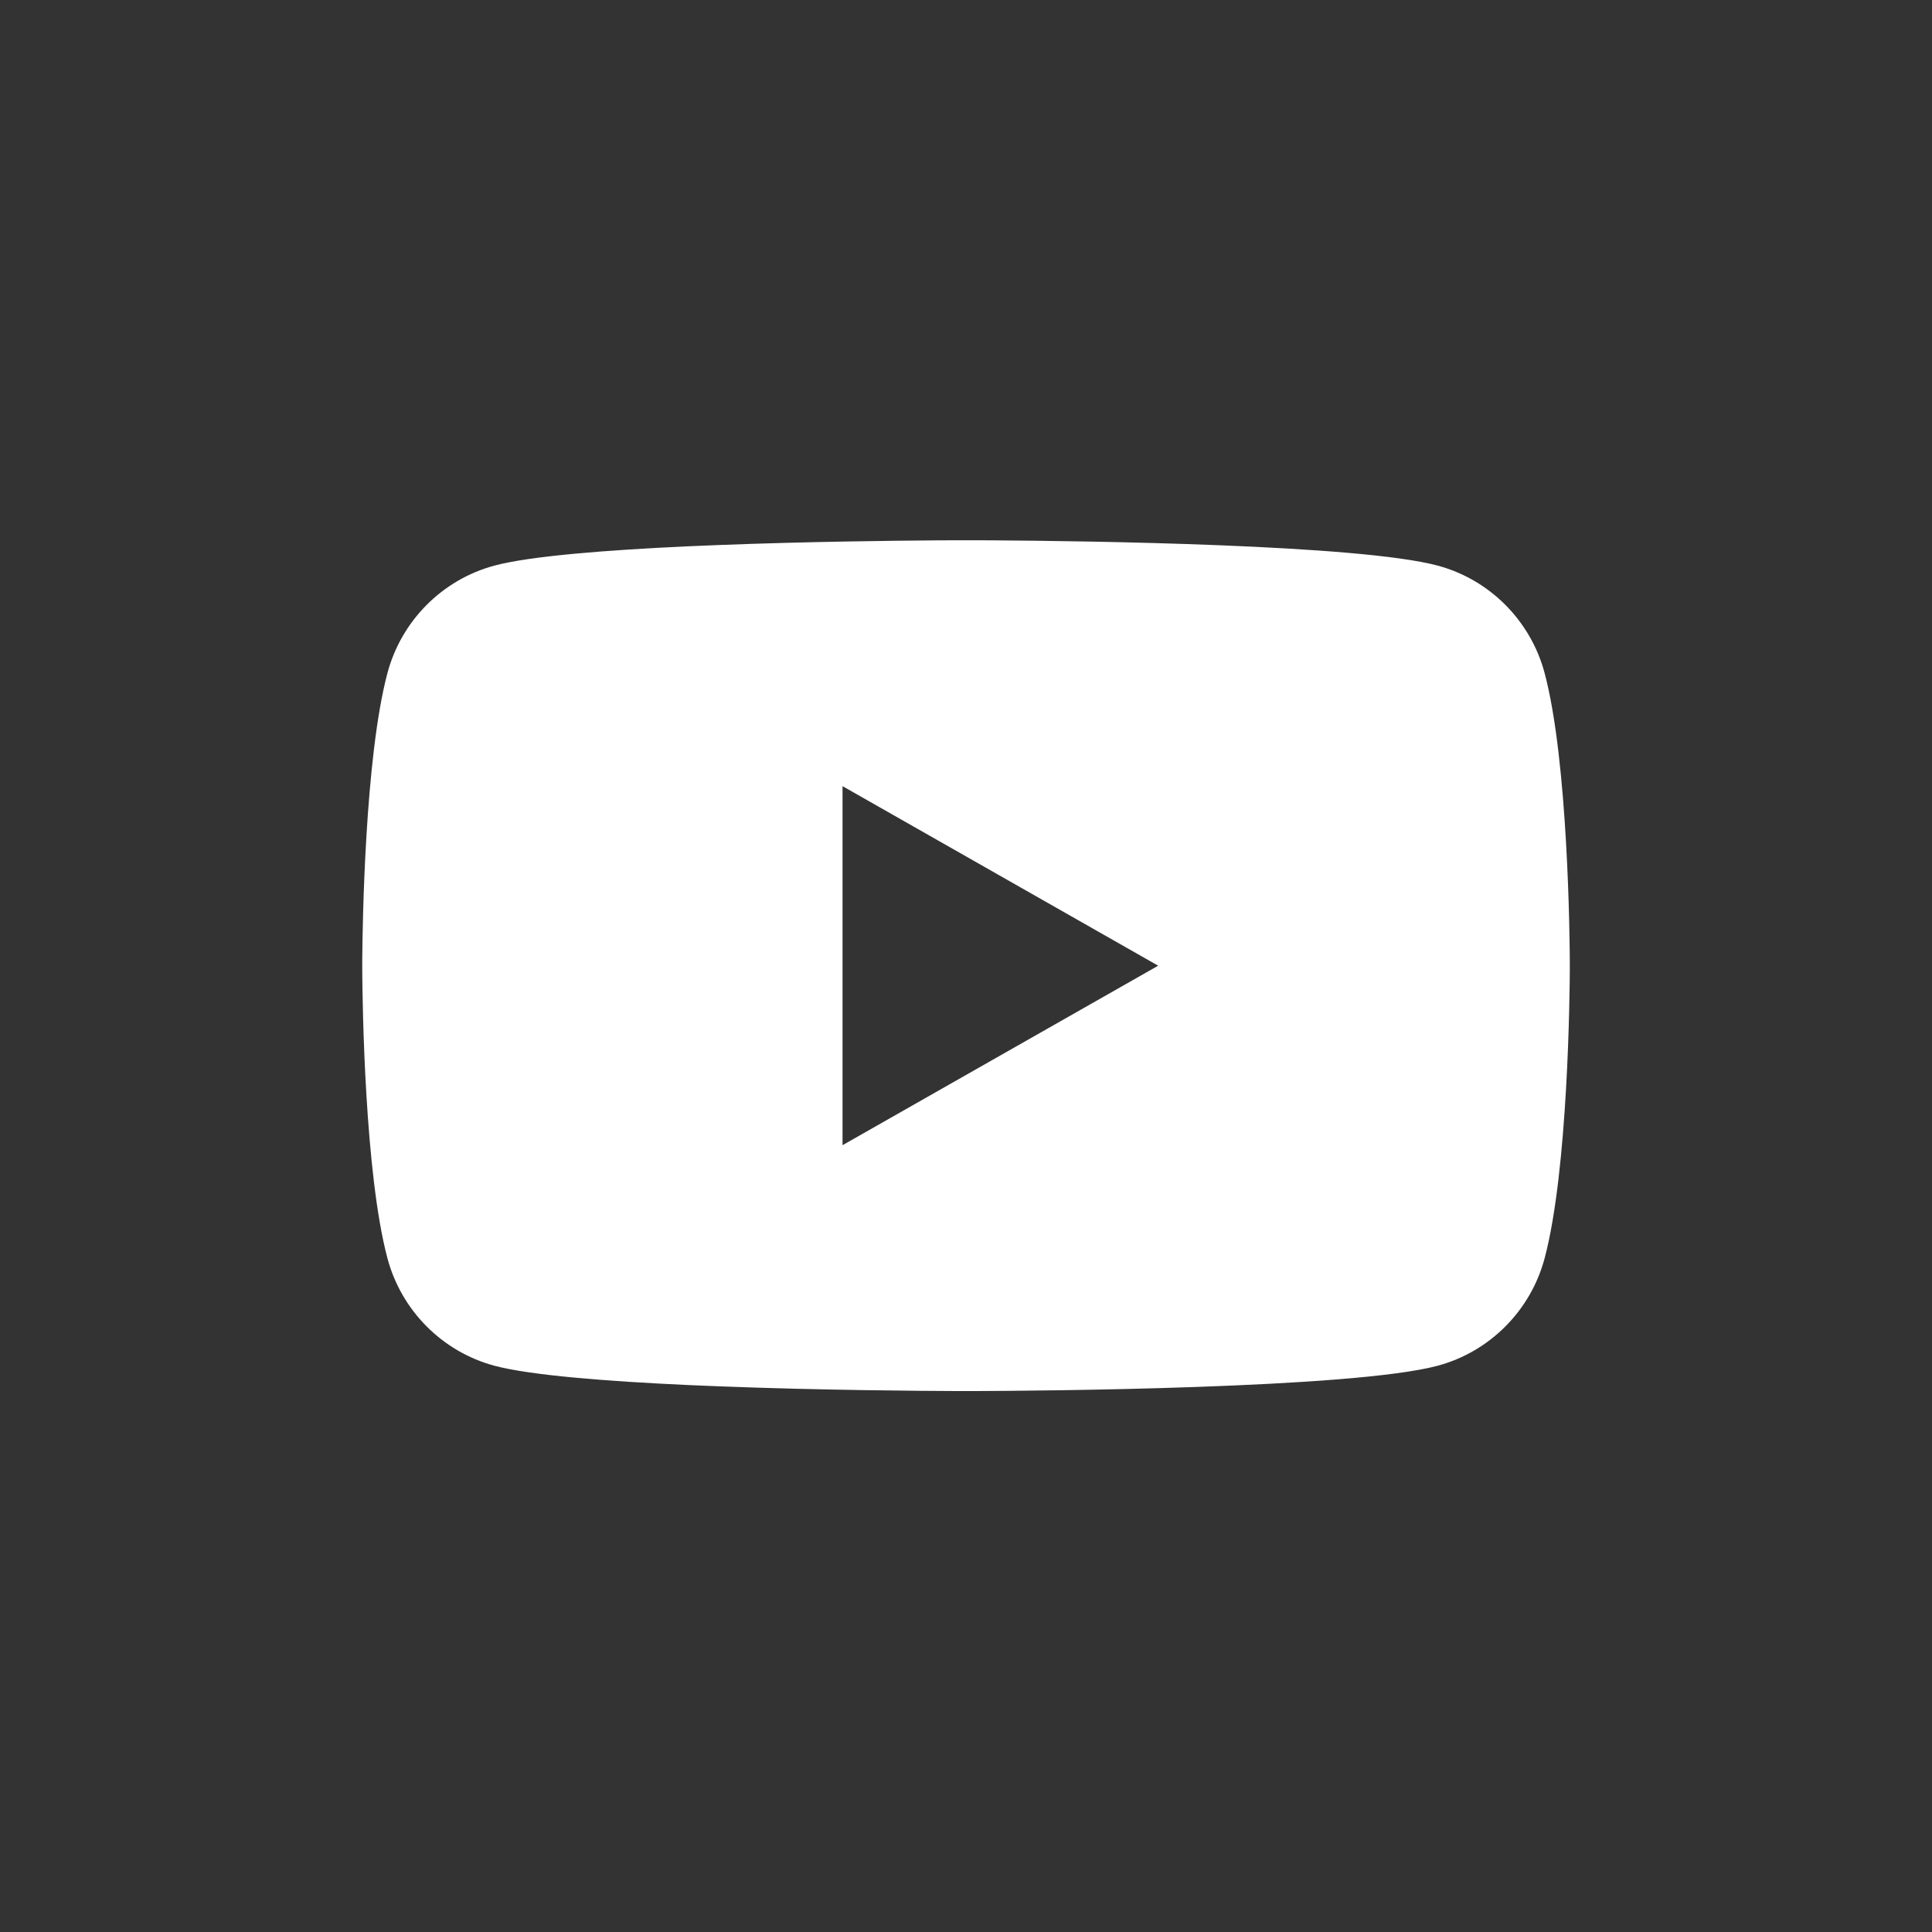 <svg width="32" height="32" viewBox="0 0 32 32" fill="none" xmlns="http://www.w3.org/2000/svg">
<rect x="0" y="0" width="32" height="32" fill="#333333" stroke="none"/>
<g clip-path="url(#clip0_8668_83585)">
<path fill-rule="evenodd" clip-rule="evenodd" d="M16.161 8.949C16.187 8.949 16.216 8.949 16.248 8.949L16.471 8.95C17.955 8.96 22.515 9.018 23.815 9.369C24.676 9.601 25.354 10.283 25.584 11.149C25.974 12.614 26 15.565 26.001 15.952V16.037C26 16.424 25.974 19.375 25.584 20.84C25.354 21.706 24.676 22.388 23.815 22.62C22.404 23.001 17.149 23.037 16.161 23.04H15.84C15.32 23.038 13.618 23.028 11.916 22.962L11.407 22.941C10.056 22.879 8.78 22.78 8.186 22.62C7.325 22.388 6.647 21.706 6.417 20.84C6.041 19.427 6.004 16.633 6 16.088V15.901C6.004 15.356 6.041 12.562 6.417 11.149C6.647 10.283 7.325 9.601 8.186 9.369C8.78 9.209 10.056 9.11 11.407 9.048L11.916 9.027C13.363 8.971 14.809 8.955 15.53 8.95L15.753 8.949C15.785 8.949 15.814 8.949 15.84 8.949H16.161ZM13.955 13.021V18.968L19.183 15.995L13.955 13.021Z" fill="white"/>
</g>
<defs>
<clipPath id="clip0_8668_83585">
<rect width="32" height="32" fill="white"/>
</clipPath>
</defs>
</svg>
